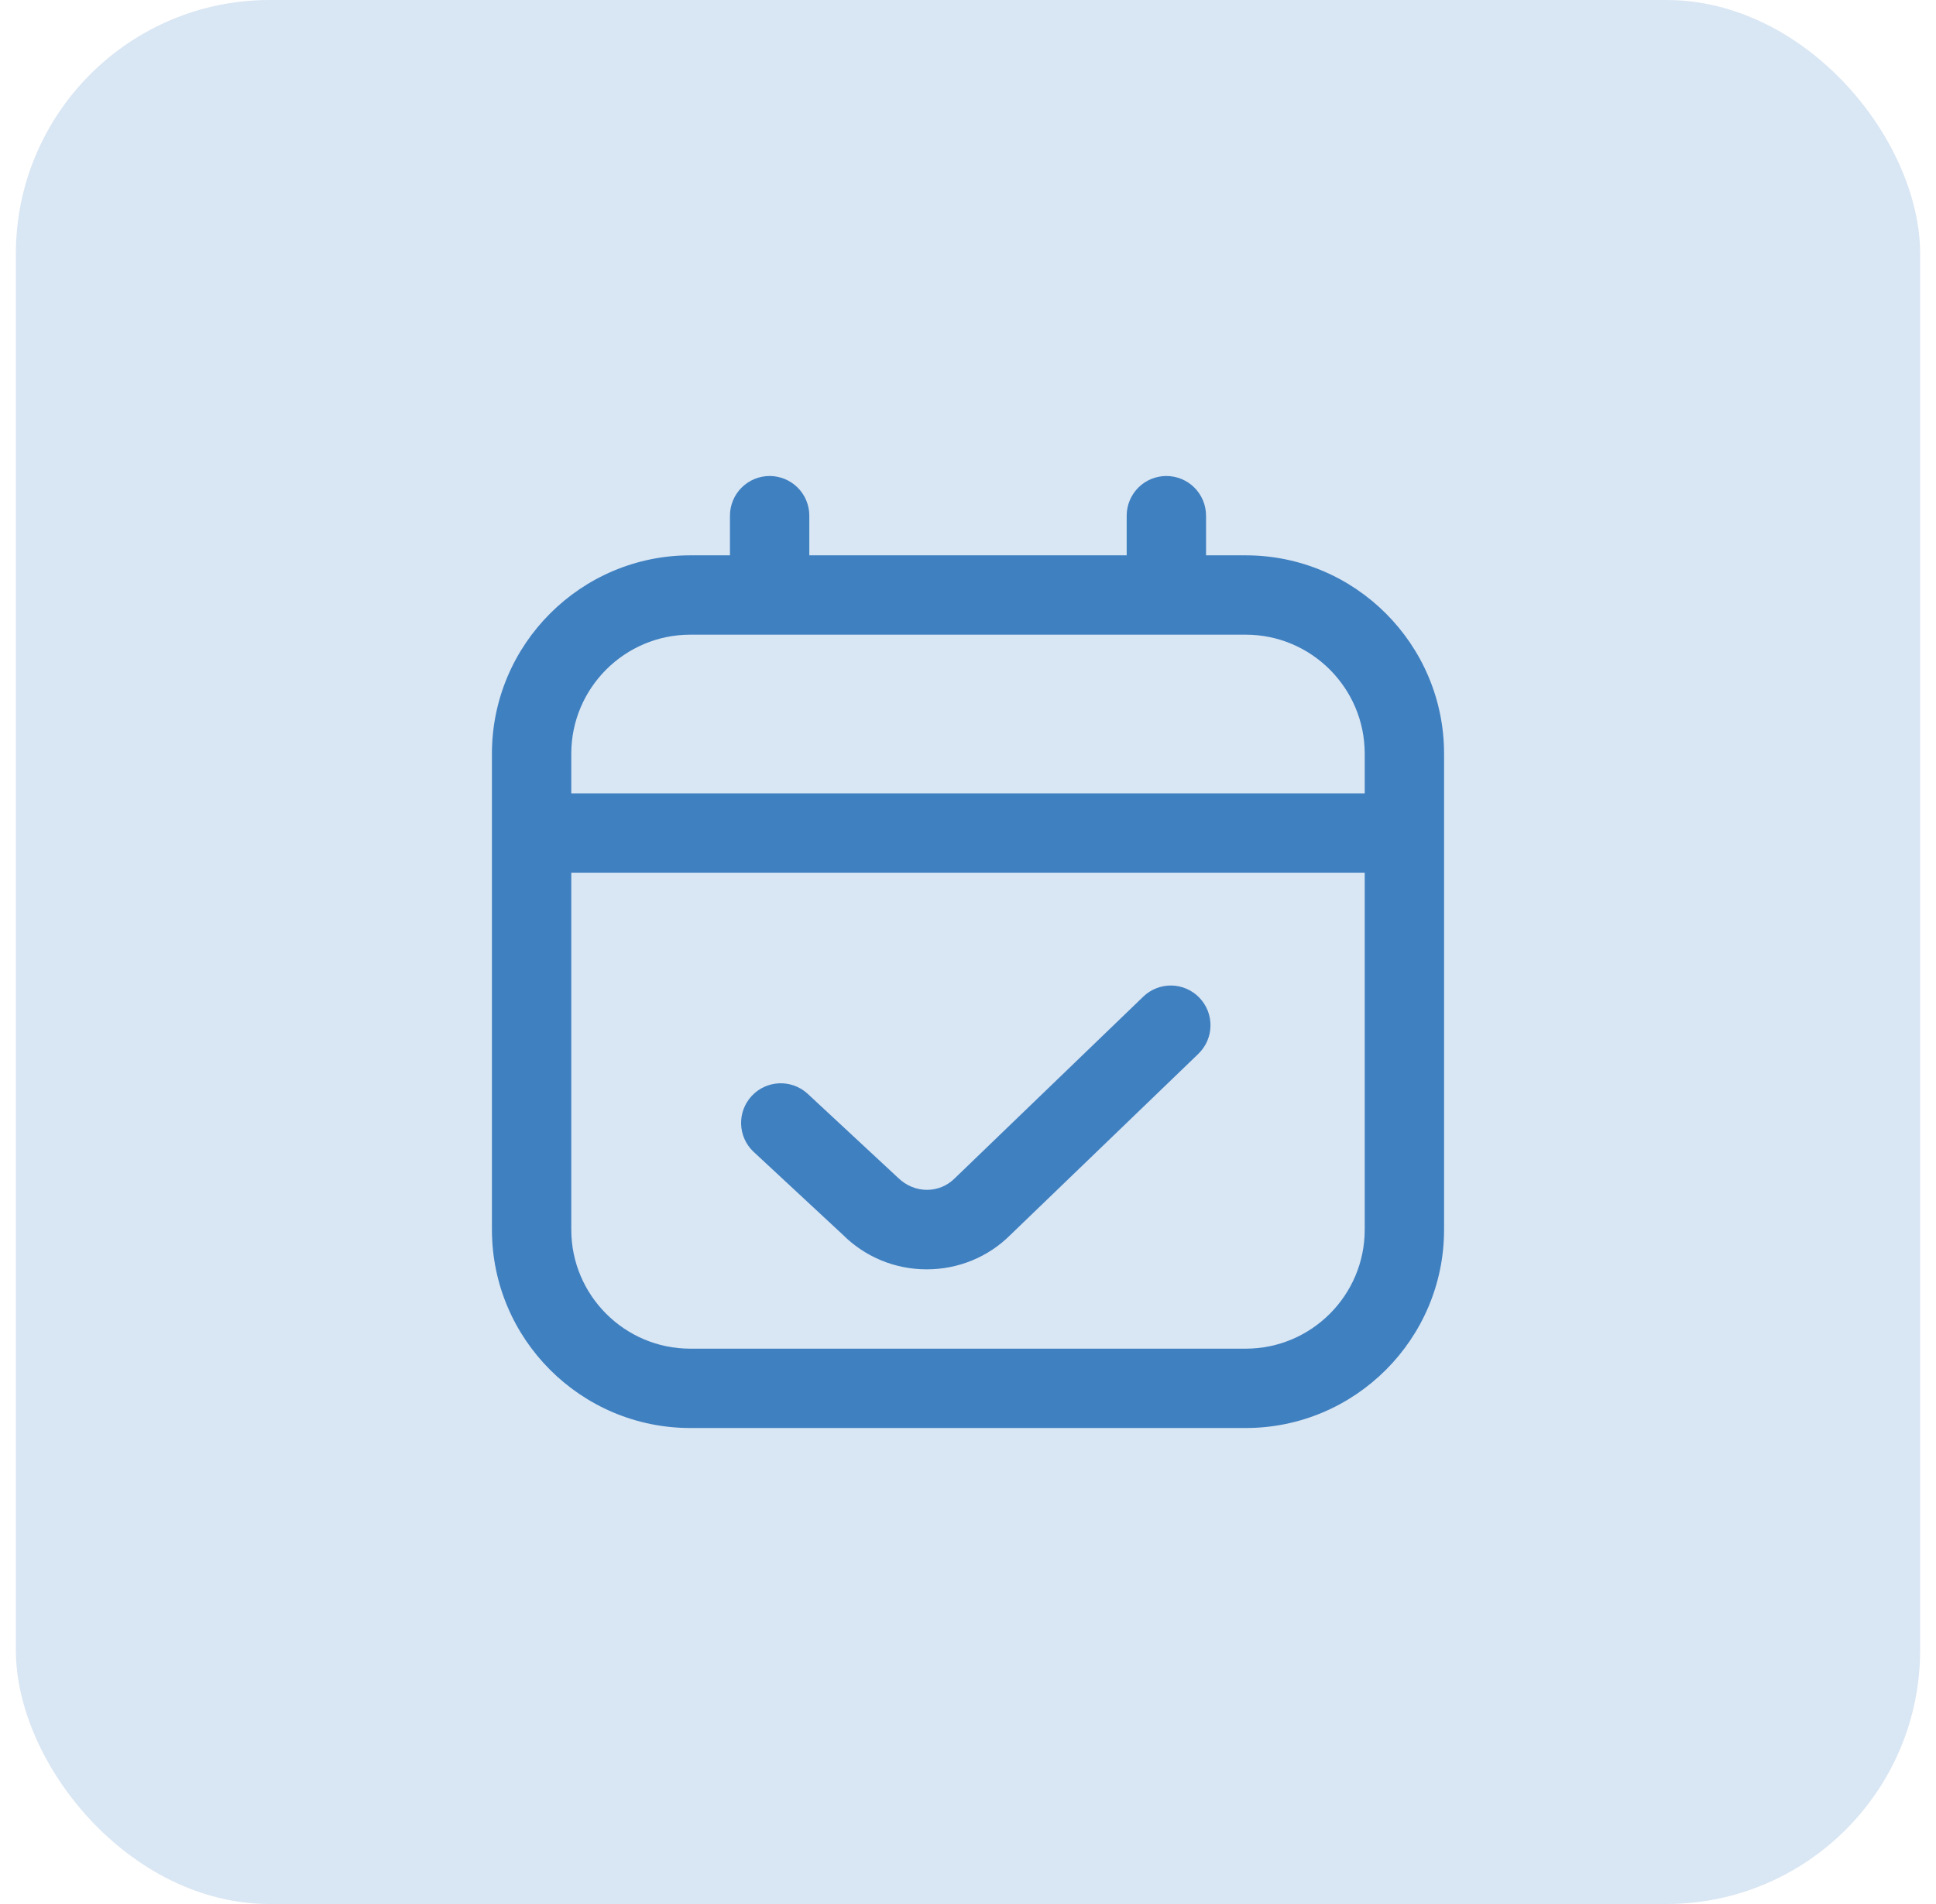 <svg width="61" height="60" viewBox="0 0 61 60" fill="none" xmlns="http://www.w3.org/2000/svg">
<rect x="0.5" width="60" height="60" rx="8" fill="#D9E6F3"/>
<g clip-path="url(#clip0_280_444)">
<path d="M39.25 17.5H38V16.25C38 15.918 37.868 15.601 37.634 15.366C37.4 15.132 37.081 15 36.75 15C36.419 15 36.1 15.132 35.866 15.366C35.632 15.601 35.5 15.918 35.5 16.25V17.5H25.5V16.25C25.5 15.918 25.368 15.601 25.134 15.366C24.899 15.132 24.581 15 24.25 15C23.919 15 23.601 15.132 23.366 15.366C23.132 15.601 23 15.918 23 16.25V17.5H21.75C18.304 17.5 15.5 20.304 15.5 23.75V38.75C15.5 42.196 18.304 45 21.75 45H39.25C42.696 45 45.5 42.196 45.5 38.75V23.75C45.5 20.304 42.696 17.5 39.25 17.5ZM21.75 20H39.25C41.318 20 43 21.683 43 23.75V25H18V23.75C18 21.683 19.683 20 21.75 20ZM39.25 42.5H21.75C19.683 42.5 18 40.818 18 38.75V27.5H43V38.75C43 40.818 41.318 42.5 39.25 42.5ZM37.79 31.44C37.904 31.558 37.994 31.698 38.054 31.85C38.114 32.003 38.143 32.166 38.14 32.33C38.138 32.494 38.102 32.656 38.037 32.807C37.971 32.957 37.877 33.093 37.759 33.208L31.834 38.917C31.142 39.609 30.2 40 29.199 40C28.198 40 27.255 39.61 26.547 38.901L23.733 36.286C23.497 36.059 23.36 35.748 23.351 35.421C23.342 35.094 23.462 34.776 23.685 34.536C23.908 34.296 24.216 34.153 24.543 34.138C24.87 34.123 25.19 34.237 25.434 34.455L28.281 37.101C28.823 37.639 29.61 37.604 30.08 37.134L36.023 31.406C36.141 31.292 36.28 31.203 36.433 31.143C36.586 31.083 36.749 31.053 36.913 31.056C37.077 31.059 37.239 31.095 37.389 31.16C37.54 31.226 37.676 31.321 37.79 31.439V31.44Z" fill="#3F80C1"/>
</g>
<defs>
<clipPath id="clip0_280_444">
<rect width="30" height="30" fill="white" transform="translate(15.5 15)"/>
</clipPath>
</defs>
</svg>
